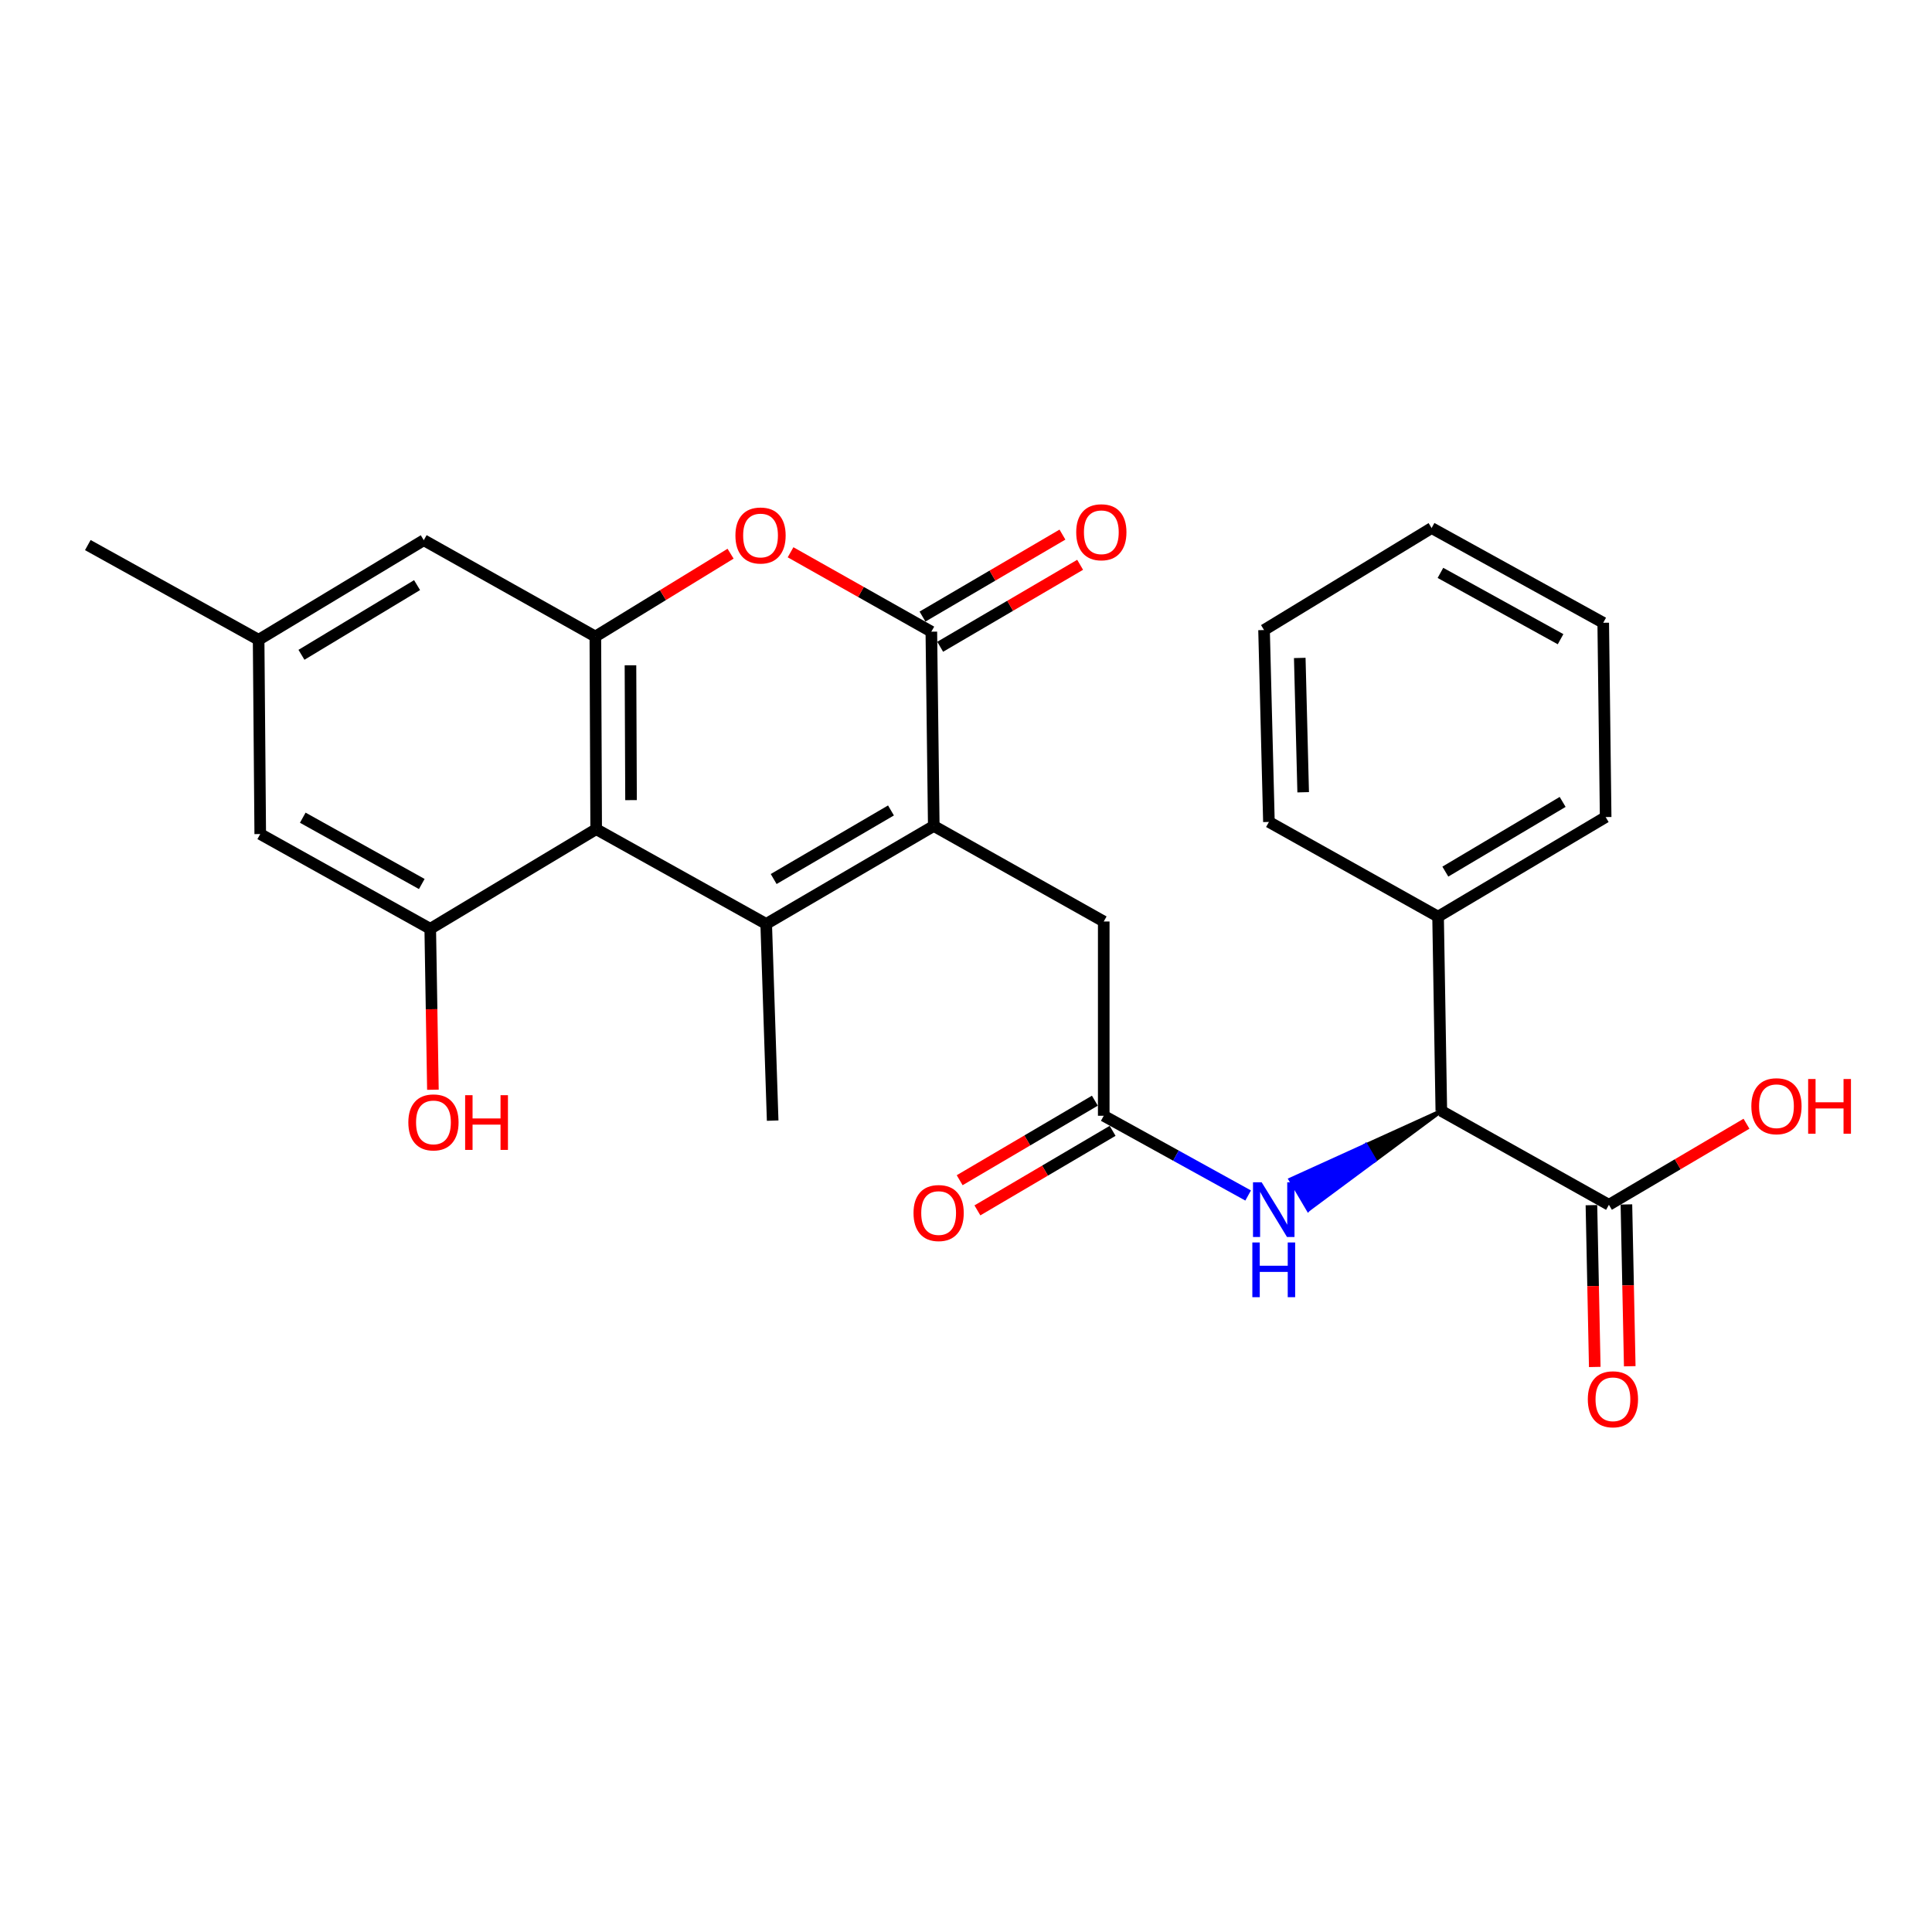 <?xml version='1.0' encoding='iso-8859-1'?>
<svg version='1.1' baseProfile='full'
              xmlns='http://www.w3.org/2000/svg'
                      xmlns:rdkit='http://www.rdkit.org/xml'
                      xmlns:xlink='http://www.w3.org/1999/xlink'
                  xml:space='preserve'
width='1000px' height='1000px' viewBox='0 0 1000 1000'>
<!-- END OF HEADER -->
<rect style='opacity:1.0;fill:#FFFFFF;stroke:none' width='1000' height='1000' x='0' y='0'> </rect>
<path class='bond-0' d='M 396.581,478.221 L 483.319,427.517' style='fill:none;fill-rule:evenodd;stroke:#000000;stroke-width:6px;stroke-linecap:butt;stroke-linejoin:miter;stroke-opacity:1' />
<path class='bond-0' d='M 400.451,454.979 L 461.168,419.486' style='fill:none;fill-rule:evenodd;stroke:#000000;stroke-width:6px;stroke-linecap:butt;stroke-linejoin:miter;stroke-opacity:1' />
<path class='bond-1' d='M 396.581,478.221 L 308.576,429.177' style='fill:none;fill-rule:evenodd;stroke:#000000;stroke-width:6px;stroke-linecap:butt;stroke-linejoin:miter;stroke-opacity:1' />
<path class='bond-19' d='M 396.581,478.221 L 399.932,580.032' style='fill:none;fill-rule:evenodd;stroke:#000000;stroke-width:6px;stroke-linecap:butt;stroke-linejoin:miter;stroke-opacity:1' />
<path class='bond-2' d='M 483.319,427.517 L 482.061,326.954' style='fill:none;fill-rule:evenodd;stroke:#000000;stroke-width:6px;stroke-linecap:butt;stroke-linejoin:miter;stroke-opacity:1' />
<path class='bond-10' d='M 483.319,427.517 L 571.294,476.963' style='fill:none;fill-rule:evenodd;stroke:#000000;stroke-width:6px;stroke-linecap:butt;stroke-linejoin:miter;stroke-opacity:1' />
<path class='bond-3' d='M 308.576,429.177 L 308.153,329.469' style='fill:none;fill-rule:evenodd;stroke:#000000;stroke-width:6px;stroke-linecap:butt;stroke-linejoin:miter;stroke-opacity:1' />
<path class='bond-3' d='M 326.624,414.144 L 326.329,344.349' style='fill:none;fill-rule:evenodd;stroke:#000000;stroke-width:6px;stroke-linecap:butt;stroke-linejoin:miter;stroke-opacity:1' />
<path class='bond-5' d='M 308.576,429.177 L 222.693,480.737' style='fill:none;fill-rule:evenodd;stroke:#000000;stroke-width:6px;stroke-linecap:butt;stroke-linejoin:miter;stroke-opacity:1' />
<path class='bond-13' d='M 486.638,334.768 L 522.857,313.552' style='fill:none;fill-rule:evenodd;stroke:#000000;stroke-width:6px;stroke-linecap:butt;stroke-linejoin:miter;stroke-opacity:1' />
<path class='bond-13' d='M 522.857,313.552 L 559.075,292.337' style='fill:none;fill-rule:evenodd;stroke:#FF0000;stroke-width:6px;stroke-linecap:butt;stroke-linejoin:miter;stroke-opacity:1' />
<path class='bond-13' d='M 477.484,319.139 L 513.702,297.924' style='fill:none;fill-rule:evenodd;stroke:#000000;stroke-width:6px;stroke-linecap:butt;stroke-linejoin:miter;stroke-opacity:1' />
<path class='bond-13' d='M 513.702,297.924 L 549.92,276.708' style='fill:none;fill-rule:evenodd;stroke:#FF0000;stroke-width:6px;stroke-linecap:butt;stroke-linejoin:miter;stroke-opacity:1' />
<path class='bond-27' d='M 482.061,326.954 L 445.626,306.405' style='fill:none;fill-rule:evenodd;stroke:#000000;stroke-width:6px;stroke-linecap:butt;stroke-linejoin:miter;stroke-opacity:1' />
<path class='bond-27' d='M 445.626,306.405 L 409.191,285.857' style='fill:none;fill-rule:evenodd;stroke:#FF0000;stroke-width:6px;stroke-linecap:butt;stroke-linejoin:miter;stroke-opacity:1' />
<path class='bond-4' d='M 308.153,329.469 L 343.15,308.031' style='fill:none;fill-rule:evenodd;stroke:#000000;stroke-width:6px;stroke-linecap:butt;stroke-linejoin:miter;stroke-opacity:1' />
<path class='bond-4' d='M 343.15,308.031 L 378.146,286.593' style='fill:none;fill-rule:evenodd;stroke:#FF0000;stroke-width:6px;stroke-linecap:butt;stroke-linejoin:miter;stroke-opacity:1' />
<path class='bond-11' d='M 308.153,329.469 L 219.343,279.61' style='fill:none;fill-rule:evenodd;stroke:#000000;stroke-width:6px;stroke-linecap:butt;stroke-linejoin:miter;stroke-opacity:1' />
<path class='bond-12' d='M 222.693,480.737 L 134.698,431.703' style='fill:none;fill-rule:evenodd;stroke:#000000;stroke-width:6px;stroke-linecap:butt;stroke-linejoin:miter;stroke-opacity:1' />
<path class='bond-12' d='M 218.31,457.56 L 156.713,423.236' style='fill:none;fill-rule:evenodd;stroke:#000000;stroke-width:6px;stroke-linecap:butt;stroke-linejoin:miter;stroke-opacity:1' />
<path class='bond-18' d='M 222.693,480.737 L 223.384,522.39' style='fill:none;fill-rule:evenodd;stroke:#000000;stroke-width:6px;stroke-linecap:butt;stroke-linejoin:miter;stroke-opacity:1' />
<path class='bond-18' d='M 223.384,522.39 L 224.075,564.044' style='fill:none;fill-rule:evenodd;stroke:#FF0000;stroke-width:6px;stroke-linecap:butt;stroke-linejoin:miter;stroke-opacity:1' />
<path class='bond-6' d='M 571.294,577.517 L 571.294,476.963' style='fill:none;fill-rule:evenodd;stroke:#000000;stroke-width:6px;stroke-linecap:butt;stroke-linejoin:miter;stroke-opacity:1' />
<path class='bond-8' d='M 571.294,577.517 L 608.666,598.153' style='fill:none;fill-rule:evenodd;stroke:#000000;stroke-width:6px;stroke-linecap:butt;stroke-linejoin:miter;stroke-opacity:1' />
<path class='bond-8' d='M 608.666,598.153 L 646.037,618.79' style='fill:none;fill-rule:evenodd;stroke:#0000FF;stroke-width:6px;stroke-linecap:butt;stroke-linejoin:miter;stroke-opacity:1' />
<path class='bond-15' d='M 566.703,569.711 L 531.712,590.294' style='fill:none;fill-rule:evenodd;stroke:#000000;stroke-width:6px;stroke-linecap:butt;stroke-linejoin:miter;stroke-opacity:1' />
<path class='bond-15' d='M 531.712,590.294 L 496.722,610.877' style='fill:none;fill-rule:evenodd;stroke:#FF0000;stroke-width:6px;stroke-linecap:butt;stroke-linejoin:miter;stroke-opacity:1' />
<path class='bond-15' d='M 575.886,585.323 L 540.896,605.906' style='fill:none;fill-rule:evenodd;stroke:#000000;stroke-width:6px;stroke-linecap:butt;stroke-linejoin:miter;stroke-opacity:1' />
<path class='bond-15' d='M 540.896,605.906 L 505.905,626.489' style='fill:none;fill-rule:evenodd;stroke:#FF0000;stroke-width:6px;stroke-linecap:butt;stroke-linejoin:miter;stroke-opacity:1' />
<path class='bond-7' d='M 746.028,575.011 L 706.989,592.753 L 711.585,600.556 Z' style='fill:#000000;fill-rule:evenodd;fill-opacity:1;stroke:#000000;stroke-width:2px;stroke-linecap:butt;stroke-linejoin:miter;stroke-opacity:1;' />
<path class='bond-7' d='M 706.989,592.753 L 677.143,626.101 L 667.95,610.496 Z' style='fill:#0000FF;fill-rule:evenodd;fill-opacity:1;stroke:#0000FF;stroke-width:2px;stroke-linecap:butt;stroke-linejoin:miter;stroke-opacity:1;' />
<path class='bond-7' d='M 706.989,592.753 L 711.585,600.556 L 677.143,626.101 Z' style='fill:#0000FF;fill-rule:evenodd;fill-opacity:1;stroke:#0000FF;stroke-width:2px;stroke-linecap:butt;stroke-linejoin:miter;stroke-opacity:1;' />
<path class='bond-9' d='M 746.028,575.011 L 832.775,623.602' style='fill:none;fill-rule:evenodd;stroke:#000000;stroke-width:6px;stroke-linecap:butt;stroke-linejoin:miter;stroke-opacity:1' />
<path class='bond-17' d='M 746.028,575.011 L 744.347,474.448' style='fill:none;fill-rule:evenodd;stroke:#000000;stroke-width:6px;stroke-linecap:butt;stroke-linejoin:miter;stroke-opacity:1' />
<path class='bond-14' d='M 823.721,623.789 L 824.584,665.663' style='fill:none;fill-rule:evenodd;stroke:#000000;stroke-width:6px;stroke-linecap:butt;stroke-linejoin:miter;stroke-opacity:1' />
<path class='bond-14' d='M 824.584,665.663 L 825.447,707.537' style='fill:none;fill-rule:evenodd;stroke:#FF0000;stroke-width:6px;stroke-linecap:butt;stroke-linejoin:miter;stroke-opacity:1' />
<path class='bond-14' d='M 841.829,623.416 L 842.692,665.29' style='fill:none;fill-rule:evenodd;stroke:#000000;stroke-width:6px;stroke-linecap:butt;stroke-linejoin:miter;stroke-opacity:1' />
<path class='bond-14' d='M 842.692,665.29 L 843.555,707.164' style='fill:none;fill-rule:evenodd;stroke:#FF0000;stroke-width:6px;stroke-linecap:butt;stroke-linejoin:miter;stroke-opacity:1' />
<path class='bond-20' d='M 832.775,623.602 L 868.376,602.621' style='fill:none;fill-rule:evenodd;stroke:#000000;stroke-width:6px;stroke-linecap:butt;stroke-linejoin:miter;stroke-opacity:1' />
<path class='bond-20' d='M 868.376,602.621 L 903.976,581.64' style='fill:none;fill-rule:evenodd;stroke:#FF0000;stroke-width:6px;stroke-linecap:butt;stroke-linejoin:miter;stroke-opacity:1' />
<path class='bond-28' d='M 219.343,279.61 L 133.863,331.15' style='fill:none;fill-rule:evenodd;stroke:#000000;stroke-width:6px;stroke-linecap:butt;stroke-linejoin:miter;stroke-opacity:1' />
<path class='bond-28' d='M 215.873,302.852 L 156.037,338.93' style='fill:none;fill-rule:evenodd;stroke:#000000;stroke-width:6px;stroke-linecap:butt;stroke-linejoin:miter;stroke-opacity:1' />
<path class='bond-16' d='M 134.698,431.703 L 133.863,331.15' style='fill:none;fill-rule:evenodd;stroke:#000000;stroke-width:6px;stroke-linecap:butt;stroke-linejoin:miter;stroke-opacity:1' />
<path class='bond-21' d='M 133.863,331.15 L 45.455,282.126' style='fill:none;fill-rule:evenodd;stroke:#000000;stroke-width:6px;stroke-linecap:butt;stroke-linejoin:miter;stroke-opacity:1' />
<path class='bond-22' d='M 744.347,474.448 L 831.085,422.908' style='fill:none;fill-rule:evenodd;stroke:#000000;stroke-width:6px;stroke-linecap:butt;stroke-linejoin:miter;stroke-opacity:1' />
<path class='bond-22' d='M 748.106,451.146 L 808.822,415.068' style='fill:none;fill-rule:evenodd;stroke:#000000;stroke-width:6px;stroke-linecap:butt;stroke-linejoin:miter;stroke-opacity:1' />
<path class='bond-23' d='M 744.347,474.448 L 656.794,425.434' style='fill:none;fill-rule:evenodd;stroke:#000000;stroke-width:6px;stroke-linecap:butt;stroke-linejoin:miter;stroke-opacity:1' />
<path class='bond-25' d='M 831.085,422.908 L 829.827,322.345' style='fill:none;fill-rule:evenodd;stroke:#000000;stroke-width:6px;stroke-linecap:butt;stroke-linejoin:miter;stroke-opacity:1' />
<path class='bond-24' d='M 656.794,425.434 L 654.269,326.108' style='fill:none;fill-rule:evenodd;stroke:#000000;stroke-width:6px;stroke-linecap:butt;stroke-linejoin:miter;stroke-opacity:1' />
<path class='bond-24' d='M 674.522,410.075 L 672.754,340.547' style='fill:none;fill-rule:evenodd;stroke:#000000;stroke-width:6px;stroke-linecap:butt;stroke-linejoin:miter;stroke-opacity:1' />
<path class='bond-26' d='M 654.269,326.108 L 740.996,273.311' style='fill:none;fill-rule:evenodd;stroke:#000000;stroke-width:6px;stroke-linecap:butt;stroke-linejoin:miter;stroke-opacity:1' />
<path class='bond-29' d='M 829.827,322.345 L 740.996,273.311' style='fill:none;fill-rule:evenodd;stroke:#000000;stroke-width:6px;stroke-linecap:butt;stroke-linejoin:miter;stroke-opacity:1' />
<path class='bond-29' d='M 807.749,330.847 L 745.568,296.523' style='fill:none;fill-rule:evenodd;stroke:#000000;stroke-width:6px;stroke-linecap:butt;stroke-linejoin:miter;stroke-opacity:1' />
<path  class='atom-5' d='M 380.653 277.174
Q 380.653 270.374, 384.013 266.574
Q 387.373 262.774, 393.653 262.774
Q 399.933 262.774, 403.293 266.574
Q 406.653 270.374, 406.653 277.174
Q 406.653 284.054, 403.253 287.974
Q 399.853 291.854, 393.653 291.854
Q 387.413 291.854, 384.013 287.974
Q 380.653 284.094, 380.653 277.174
M 393.653 288.654
Q 397.973 288.654, 400.293 285.774
Q 402.653 282.854, 402.653 277.174
Q 402.653 271.614, 400.293 268.814
Q 397.973 265.974, 393.653 265.974
Q 389.333 265.974, 386.973 268.774
Q 384.653 271.574, 384.653 277.174
Q 384.653 282.894, 386.973 285.774
Q 389.333 288.654, 393.653 288.654
' fill='#FF0000'/>
<path  class='atom-9' d='M 653.03 611.948
L 662.31 626.948
Q 663.23 628.428, 664.71 631.108
Q 666.19 633.788, 666.27 633.948
L 666.27 611.948
L 670.03 611.948
L 670.03 640.268
L 666.15 640.268
L 656.19 623.868
Q 655.03 621.948, 653.79 619.748
Q 652.59 617.548, 652.23 616.868
L 652.23 640.268
L 648.55 640.268
L 648.55 611.948
L 653.03 611.948
' fill='#0000FF'/>
<path  class='atom-9' d='M 648.21 643.1
L 652.05 643.1
L 652.05 655.14
L 666.53 655.14
L 666.53 643.1
L 670.37 643.1
L 670.37 671.42
L 666.53 671.42
L 666.53 658.34
L 652.05 658.34
L 652.05 671.42
L 648.21 671.42
L 648.21 643.1
' fill='#0000FF'/>
<path  class='atom-14' d='M 557.047 275.494
Q 557.047 268.694, 560.407 264.894
Q 563.767 261.094, 570.047 261.094
Q 576.327 261.094, 579.687 264.894
Q 583.047 268.694, 583.047 275.494
Q 583.047 282.374, 579.647 286.294
Q 576.247 290.174, 570.047 290.174
Q 563.807 290.174, 560.407 286.294
Q 557.047 282.414, 557.047 275.494
M 570.047 286.974
Q 574.367 286.974, 576.687 284.094
Q 579.047 281.174, 579.047 275.494
Q 579.047 269.934, 576.687 267.134
Q 574.367 264.294, 570.047 264.294
Q 565.727 264.294, 563.367 267.094
Q 561.047 269.894, 561.047 275.494
Q 561.047 281.214, 563.367 284.094
Q 565.727 286.974, 570.047 286.974
' fill='#FF0000'/>
<path  class='atom-15' d='M 821.848 724.266
Q 821.848 717.466, 825.208 713.666
Q 828.568 709.866, 834.848 709.866
Q 841.128 709.866, 844.488 713.666
Q 847.848 717.466, 847.848 724.266
Q 847.848 731.146, 844.448 735.066
Q 841.048 738.946, 834.848 738.946
Q 828.608 738.946, 825.208 735.066
Q 821.848 731.186, 821.848 724.266
M 834.848 735.746
Q 839.168 735.746, 841.488 732.866
Q 843.848 729.946, 843.848 724.266
Q 843.848 718.706, 841.488 715.906
Q 839.168 713.066, 834.848 713.066
Q 830.528 713.066, 828.168 715.866
Q 825.848 718.666, 825.848 724.266
Q 825.848 729.986, 828.168 732.866
Q 830.528 735.746, 834.848 735.746
' fill='#FF0000'/>
<path  class='atom-16' d='M 472.835 627.868
Q 472.835 621.068, 476.195 617.268
Q 479.555 613.468, 485.835 613.468
Q 492.115 613.468, 495.475 617.268
Q 498.835 621.068, 498.835 627.868
Q 498.835 634.748, 495.435 638.668
Q 492.035 642.548, 485.835 642.548
Q 479.595 642.548, 476.195 638.668
Q 472.835 634.788, 472.835 627.868
M 485.835 639.348
Q 490.155 639.348, 492.475 636.468
Q 494.835 633.548, 494.835 627.868
Q 494.835 622.308, 492.475 619.508
Q 490.155 616.668, 485.835 616.668
Q 481.515 616.668, 479.155 619.468
Q 476.835 622.268, 476.835 627.868
Q 476.835 633.588, 479.155 636.468
Q 481.515 639.348, 485.835 639.348
' fill='#FF0000'/>
<path  class='atom-19' d='M 211.354 580.948
Q 211.354 574.148, 214.714 570.348
Q 218.074 566.548, 224.354 566.548
Q 230.634 566.548, 233.994 570.348
Q 237.354 574.148, 237.354 580.948
Q 237.354 587.828, 233.954 591.748
Q 230.554 595.628, 224.354 595.628
Q 218.114 595.628, 214.714 591.748
Q 211.354 587.868, 211.354 580.948
M 224.354 592.428
Q 228.674 592.428, 230.994 589.548
Q 233.354 586.628, 233.354 580.948
Q 233.354 575.388, 230.994 572.588
Q 228.674 569.748, 224.354 569.748
Q 220.034 569.748, 217.674 572.548
Q 215.354 575.348, 215.354 580.948
Q 215.354 586.668, 217.674 589.548
Q 220.034 592.428, 224.354 592.428
' fill='#FF0000'/>
<path  class='atom-19' d='M 240.754 566.868
L 244.594 566.868
L 244.594 578.908
L 259.074 578.908
L 259.074 566.868
L 262.914 566.868
L 262.914 595.188
L 259.074 595.188
L 259.074 582.108
L 244.594 582.108
L 244.594 595.188
L 240.754 595.188
L 240.754 566.868
' fill='#FF0000'/>
<path  class='atom-21' d='M 906.493 572.576
Q 906.493 565.776, 909.853 561.976
Q 913.213 558.176, 919.493 558.176
Q 925.773 558.176, 929.133 561.976
Q 932.493 565.776, 932.493 572.576
Q 932.493 579.456, 929.093 583.376
Q 925.693 587.256, 919.493 587.256
Q 913.253 587.256, 909.853 583.376
Q 906.493 579.496, 906.493 572.576
M 919.493 584.056
Q 923.813 584.056, 926.133 581.176
Q 928.493 578.256, 928.493 572.576
Q 928.493 567.016, 926.133 564.216
Q 923.813 561.376, 919.493 561.376
Q 915.173 561.376, 912.813 564.176
Q 910.493 566.976, 910.493 572.576
Q 910.493 578.296, 912.813 581.176
Q 915.173 584.056, 919.493 584.056
' fill='#FF0000'/>
<path  class='atom-21' d='M 935.893 558.496
L 939.733 558.496
L 939.733 570.536
L 954.213 570.536
L 954.213 558.496
L 958.053 558.496
L 958.053 586.816
L 954.213 586.816
L 954.213 573.736
L 939.733 573.736
L 939.733 586.816
L 935.893 586.816
L 935.893 558.496
' fill='#FF0000'/>
</svg>
